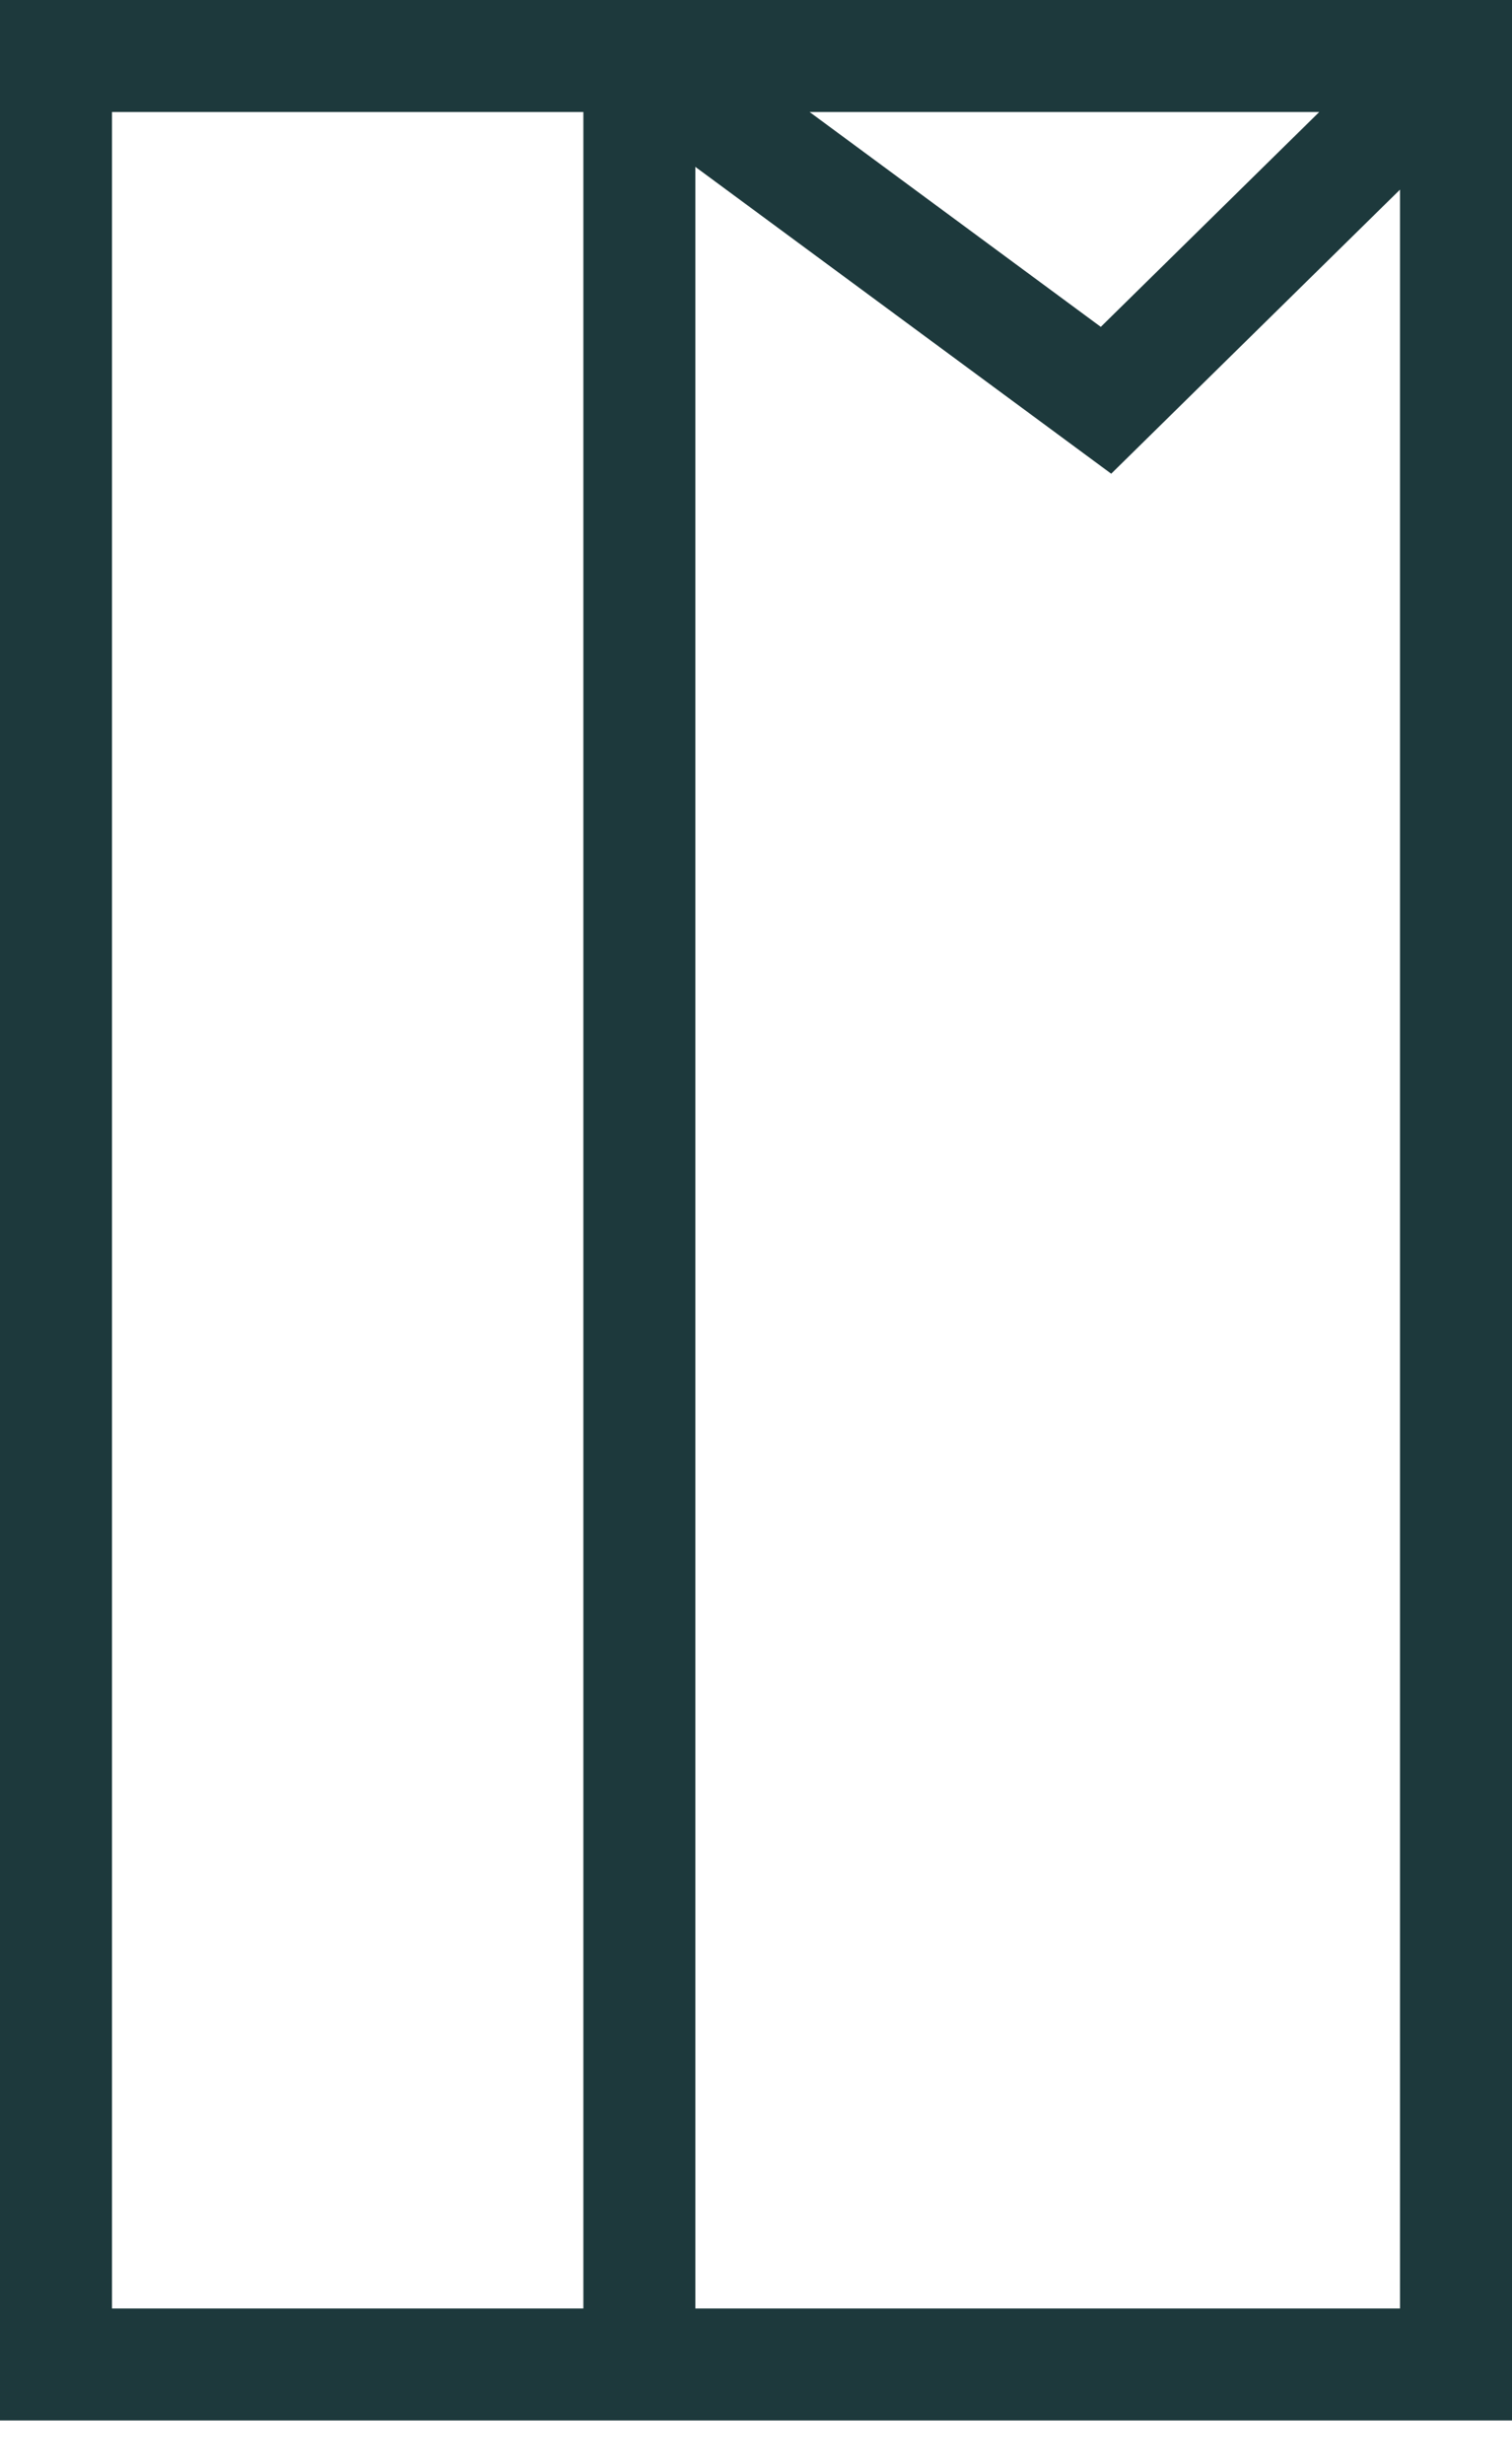 <svg width="27" height="44" viewBox="0 0 27 44" fill="none" xmlns="http://www.w3.org/2000/svg">
<path fill-rule="evenodd" clip-rule="evenodd" d="M0 0H27V43.222H0V0ZM2 2V41.222H10.417V2H2ZM12.417 2.98V41.222H25V3.386L19.843 8.459L12.417 2.98ZM23.558 2H14.457L19.657 5.837L23.558 2Z" fill="#1D393C"/>
</svg>
